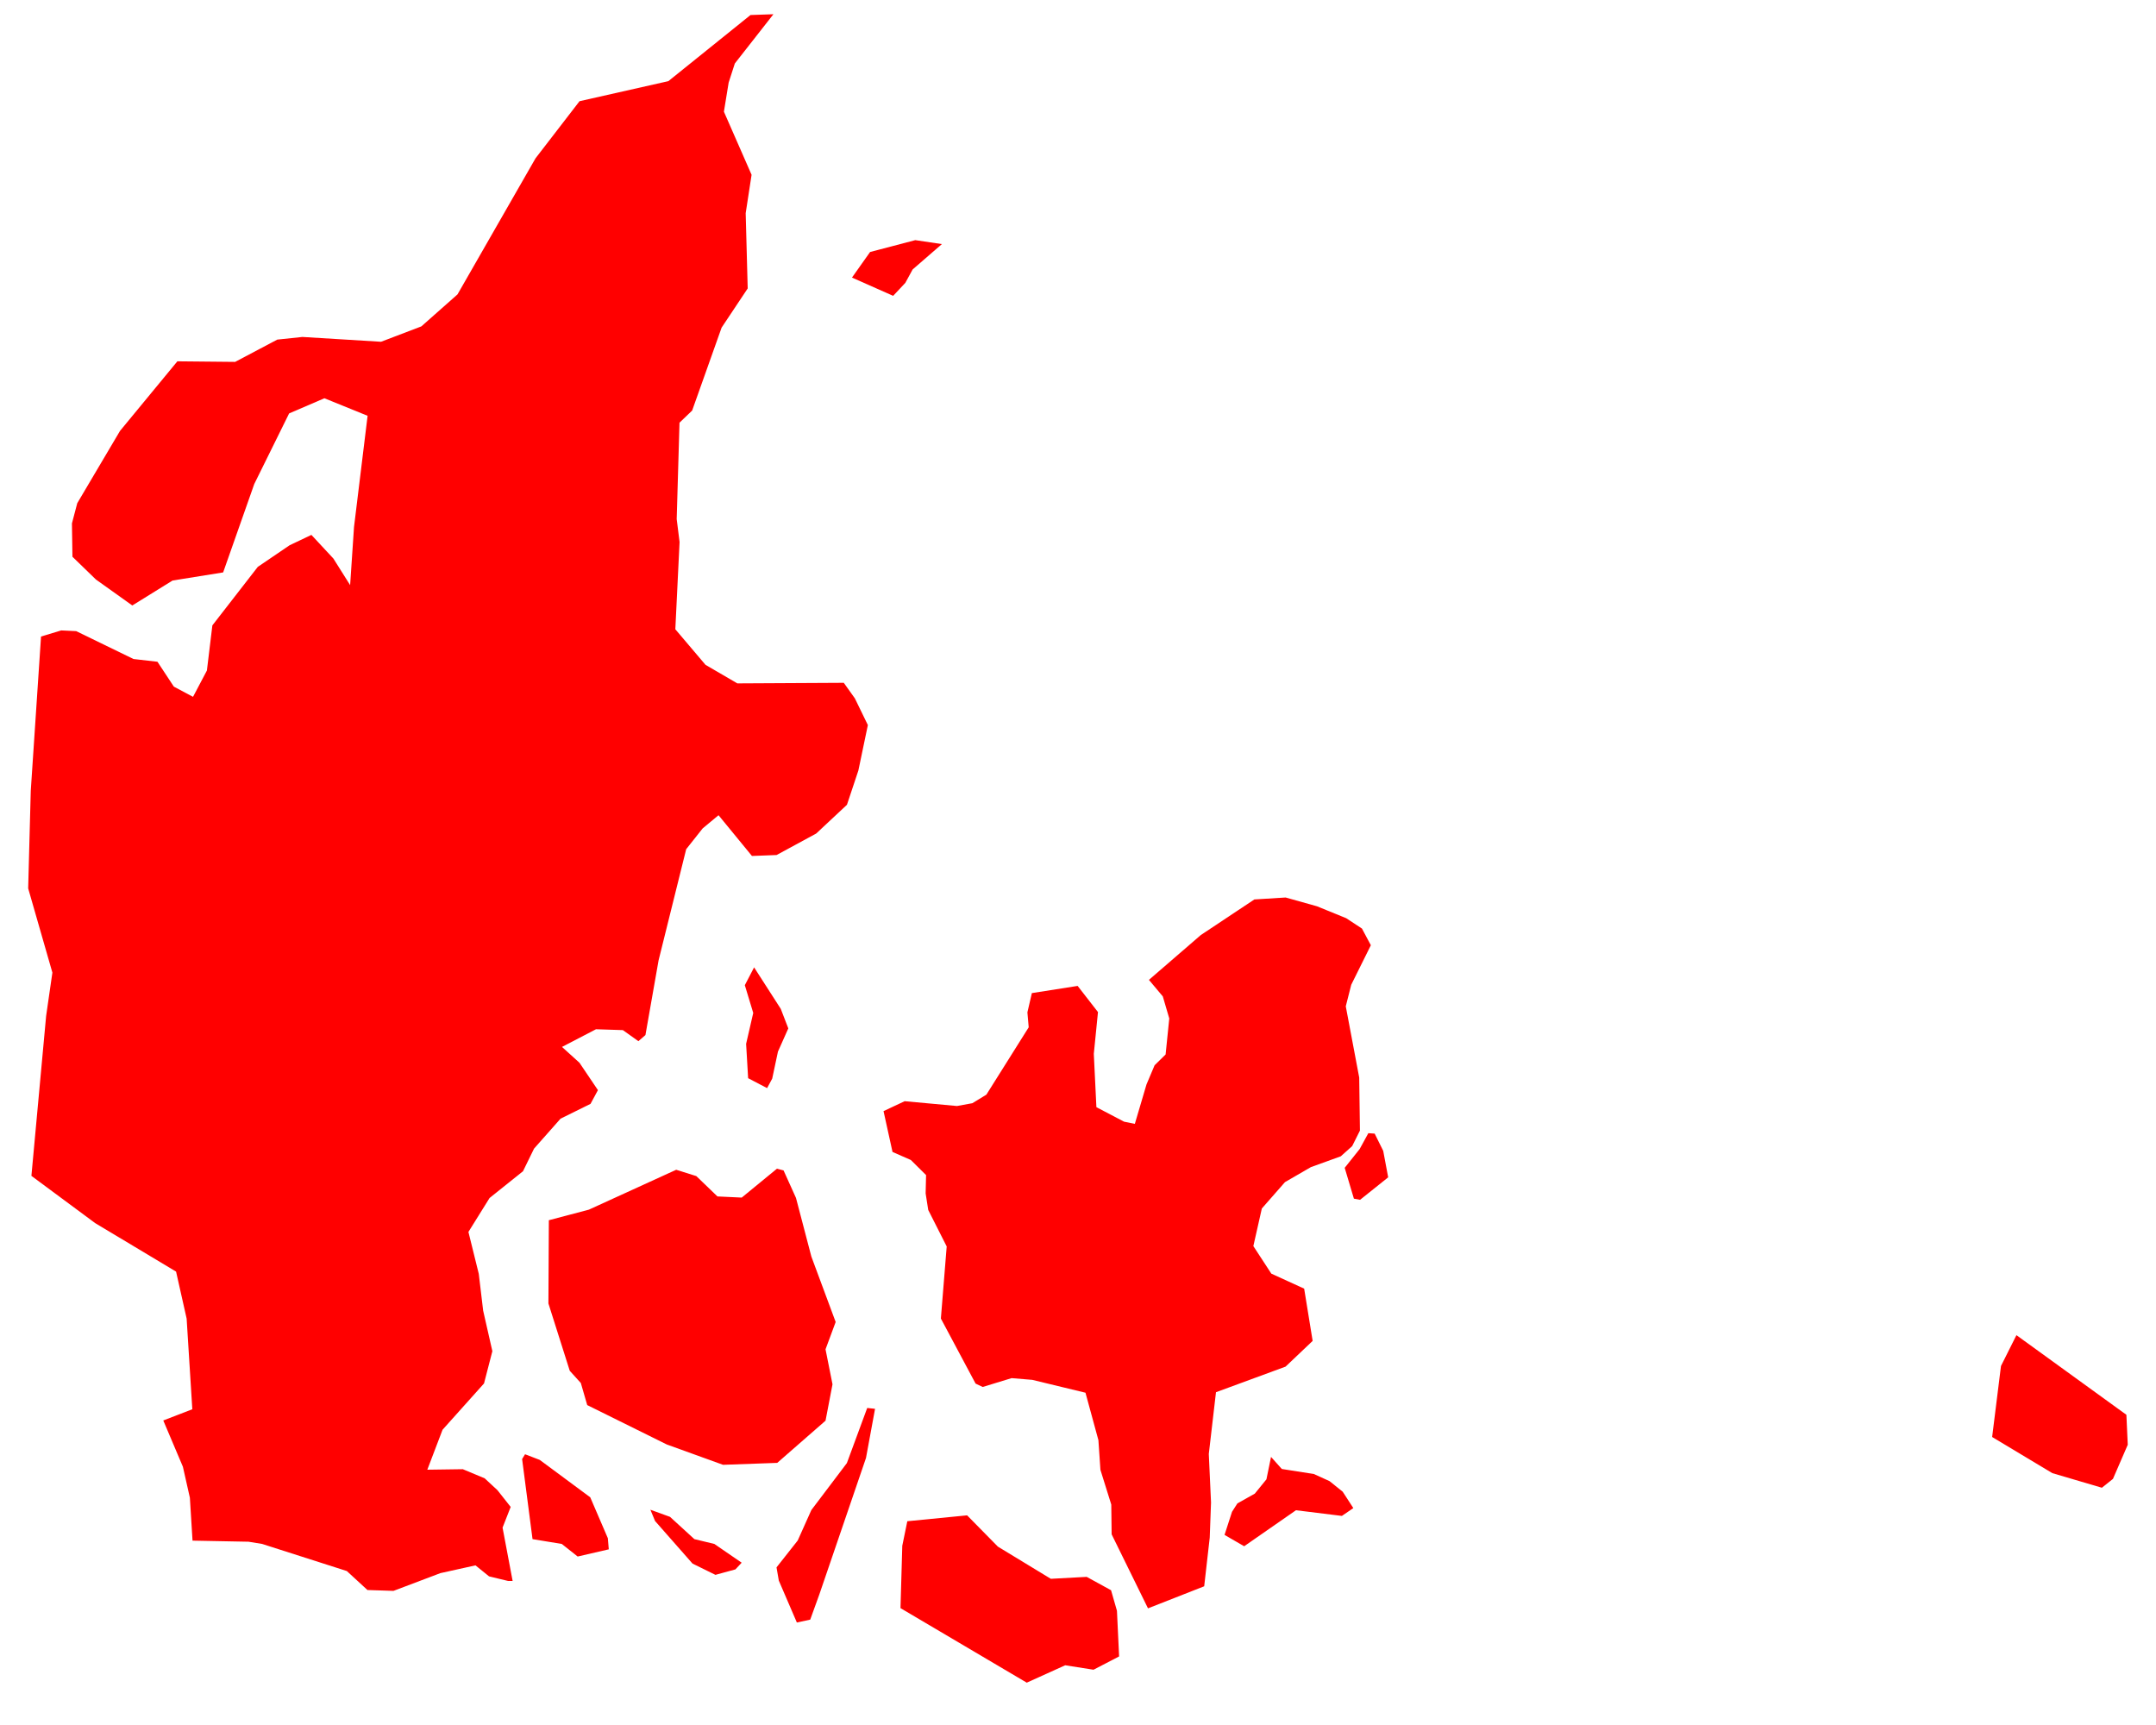 <svg width="30" height="24" viewBox="0 0 30 24" fill="none" xmlns="http://www.w3.org/2000/svg">
<path d="M7.133 21.996H7.07L6.805 21.932L6.616 21.779L6.128 21.887L5.475 22.134L5.113 22.122L4.826 21.858L3.648 21.481L3.458 21.45L2.68 21.435H2.679L2.642 20.838L2.545 20.407L2.272 19.763L2.676 19.607L2.597 18.346L2.45 17.692L1.324 17.017L0.437 16.36L0.642 14.134L0.729 13.532L0.392 12.36L0.428 11.004L0.571 8.856L0.852 8.771L1.06 8.781L1.858 9.169L2.191 9.207L2.419 9.553L2.686 9.695L2.879 9.329L2.955 8.701L3.587 7.887L4.03 7.586L4.333 7.442L4.639 7.771L4.872 8.141L4.926 7.332L5.115 5.785L4.514 5.541L4.023 5.752L3.538 6.734L3.105 7.964L2.401 8.077L1.841 8.424L1.335 8.063L1.008 7.746L1.001 7.282L1.075 7.001L1.67 5.995L2.468 5.027L3.272 5.035L3.858 4.725L4.208 4.688L5.302 4.755L5.863 4.541L6.366 4.096L7.452 2.202L8.064 1.408L9.3 1.129L10.443 0.209L10.762 0.198L10.225 0.883L10.139 1.149L10.073 1.554L10.458 2.432L10.376 2.966L10.404 4.013L10.041 4.558L9.631 5.712L9.455 5.881L9.416 7.222L9.456 7.541L9.397 8.755L9.817 9.25L10.26 9.508L11.741 9.5L11.895 9.716L12.076 10.088L11.944 10.72L11.785 11.197L11.357 11.597L10.806 11.896L10.463 11.909L9.998 11.342L9.777 11.526L9.548 11.815L9.164 13.361L8.981 14.401L8.883 14.486L8.667 14.332L8.293 14.32L7.82 14.566L8.063 14.786L8.32 15.167L8.217 15.358L7.8 15.564L7.431 15.981L7.277 16.296L6.812 16.668L6.518 17.14L6.662 17.723L6.723 18.235L6.851 18.799L6.735 19.248L6.158 19.892L5.946 20.448L6.44 20.441L6.744 20.568L6.922 20.733L7.106 20.966L6.993 21.254L7.133 21.996ZM12.597 3.936L12.428 4.116L11.855 3.862L12.107 3.506L12.736 3.341L13.106 3.396L12.699 3.749L12.597 3.936ZM18.913 14.992L18.923 15.73L18.815 15.946L18.656 16.088L18.241 16.238L17.88 16.447L17.558 16.814L17.44 17.337L17.69 17.72L18.147 17.929L18.265 18.656L17.888 19.014L16.92 19.37L16.82 20.229L16.851 20.904L16.833 21.393L16.756 22.07L15.974 22.377L15.468 21.347L15.463 20.933L15.312 20.45L15.284 20.037L15.104 19.377L14.364 19.198L14.076 19.174L13.674 19.297L13.575 19.25L13.092 18.345L13.173 17.342L12.916 16.834L12.88 16.604L12.886 16.349L12.674 16.139L12.419 16.027L12.294 15.459L12.588 15.321L13.316 15.388L13.53 15.349L13.725 15.23L14.314 14.293L14.296 14.085L14.358 13.817L14.995 13.717L15.278 14.081L15.22 14.662L15.256 15.404L15.641 15.606L15.791 15.636L15.953 15.088L16.066 14.821L16.219 14.671L16.27 14.17L16.18 13.863L15.987 13.633L16.708 13.01L17.454 12.514L17.889 12.487L18.325 12.609L18.732 12.775L18.951 12.919L19.075 13.151L18.802 13.701L18.726 14.001L18.913 14.992ZM10.745 15.007L10.674 15.139L10.41 15.001L10.382 14.523L10.481 14.093L10.364 13.707L10.493 13.459L10.864 14.036L10.969 14.308L10.825 14.631L10.745 15.007ZM19.316 16.38L18.925 16.693L18.839 16.677L18.711 16.248L18.919 15.987L19.04 15.766L19.128 15.772L19.247 16.012L19.316 16.38ZM10.903 16.284L11.076 16.667L11.29 17.483L11.628 18.393L11.487 18.773L11.584 19.26L11.487 19.766L10.815 20.353L10.061 20.38L9.278 20.097L8.171 19.549L8.082 19.242L7.928 19.072L7.631 18.135L7.637 16.977L8.194 16.83L9.409 16.275L9.689 16.363L9.983 16.646L10.321 16.662L10.811 16.26L10.903 16.284ZM29.401 20.576L29.247 20.699L28.558 20.496L27.72 19.993L27.843 19.005L28.058 18.576L29.588 19.684L29.607 20.101L29.401 20.576ZM11.274 22.534L11.088 22.574L10.837 21.991L10.805 21.807L11.1 21.433L11.29 21.009L11.784 20.356L12.067 19.589L12.176 19.601L12.05 20.285L11.401 22.183L11.274 22.534ZM8.471 21.556L8.038 21.656L7.817 21.481L7.41 21.414L7.265 20.3L7.306 20.233L7.511 20.312L8.213 20.832L8.458 21.401L8.471 21.556ZM18.831 20.982L18.672 21.091L18.033 21.012L17.312 21.513L17.039 21.355L17.143 21.034L17.218 20.917L17.46 20.781L17.622 20.582L17.686 20.27L17.836 20.438L18.282 20.508L18.5 20.607L18.683 20.754L18.831 20.982ZM10.233 21.835L9.955 21.911L9.636 21.754L9.115 21.162L9.05 21.005L9.323 21.104L9.662 21.414L9.94 21.481L10.32 21.742L10.233 21.835ZM13.885 21.518L14.622 21.966L15.121 21.939L15.46 22.125L15.542 22.411L15.572 23.046L15.216 23.231L14.822 23.169L14.287 23.411L12.53 22.374L12.555 21.506L12.625 21.165L13.457 21.083L13.885 21.518Z" fill="#FF0000"/>
</svg>
